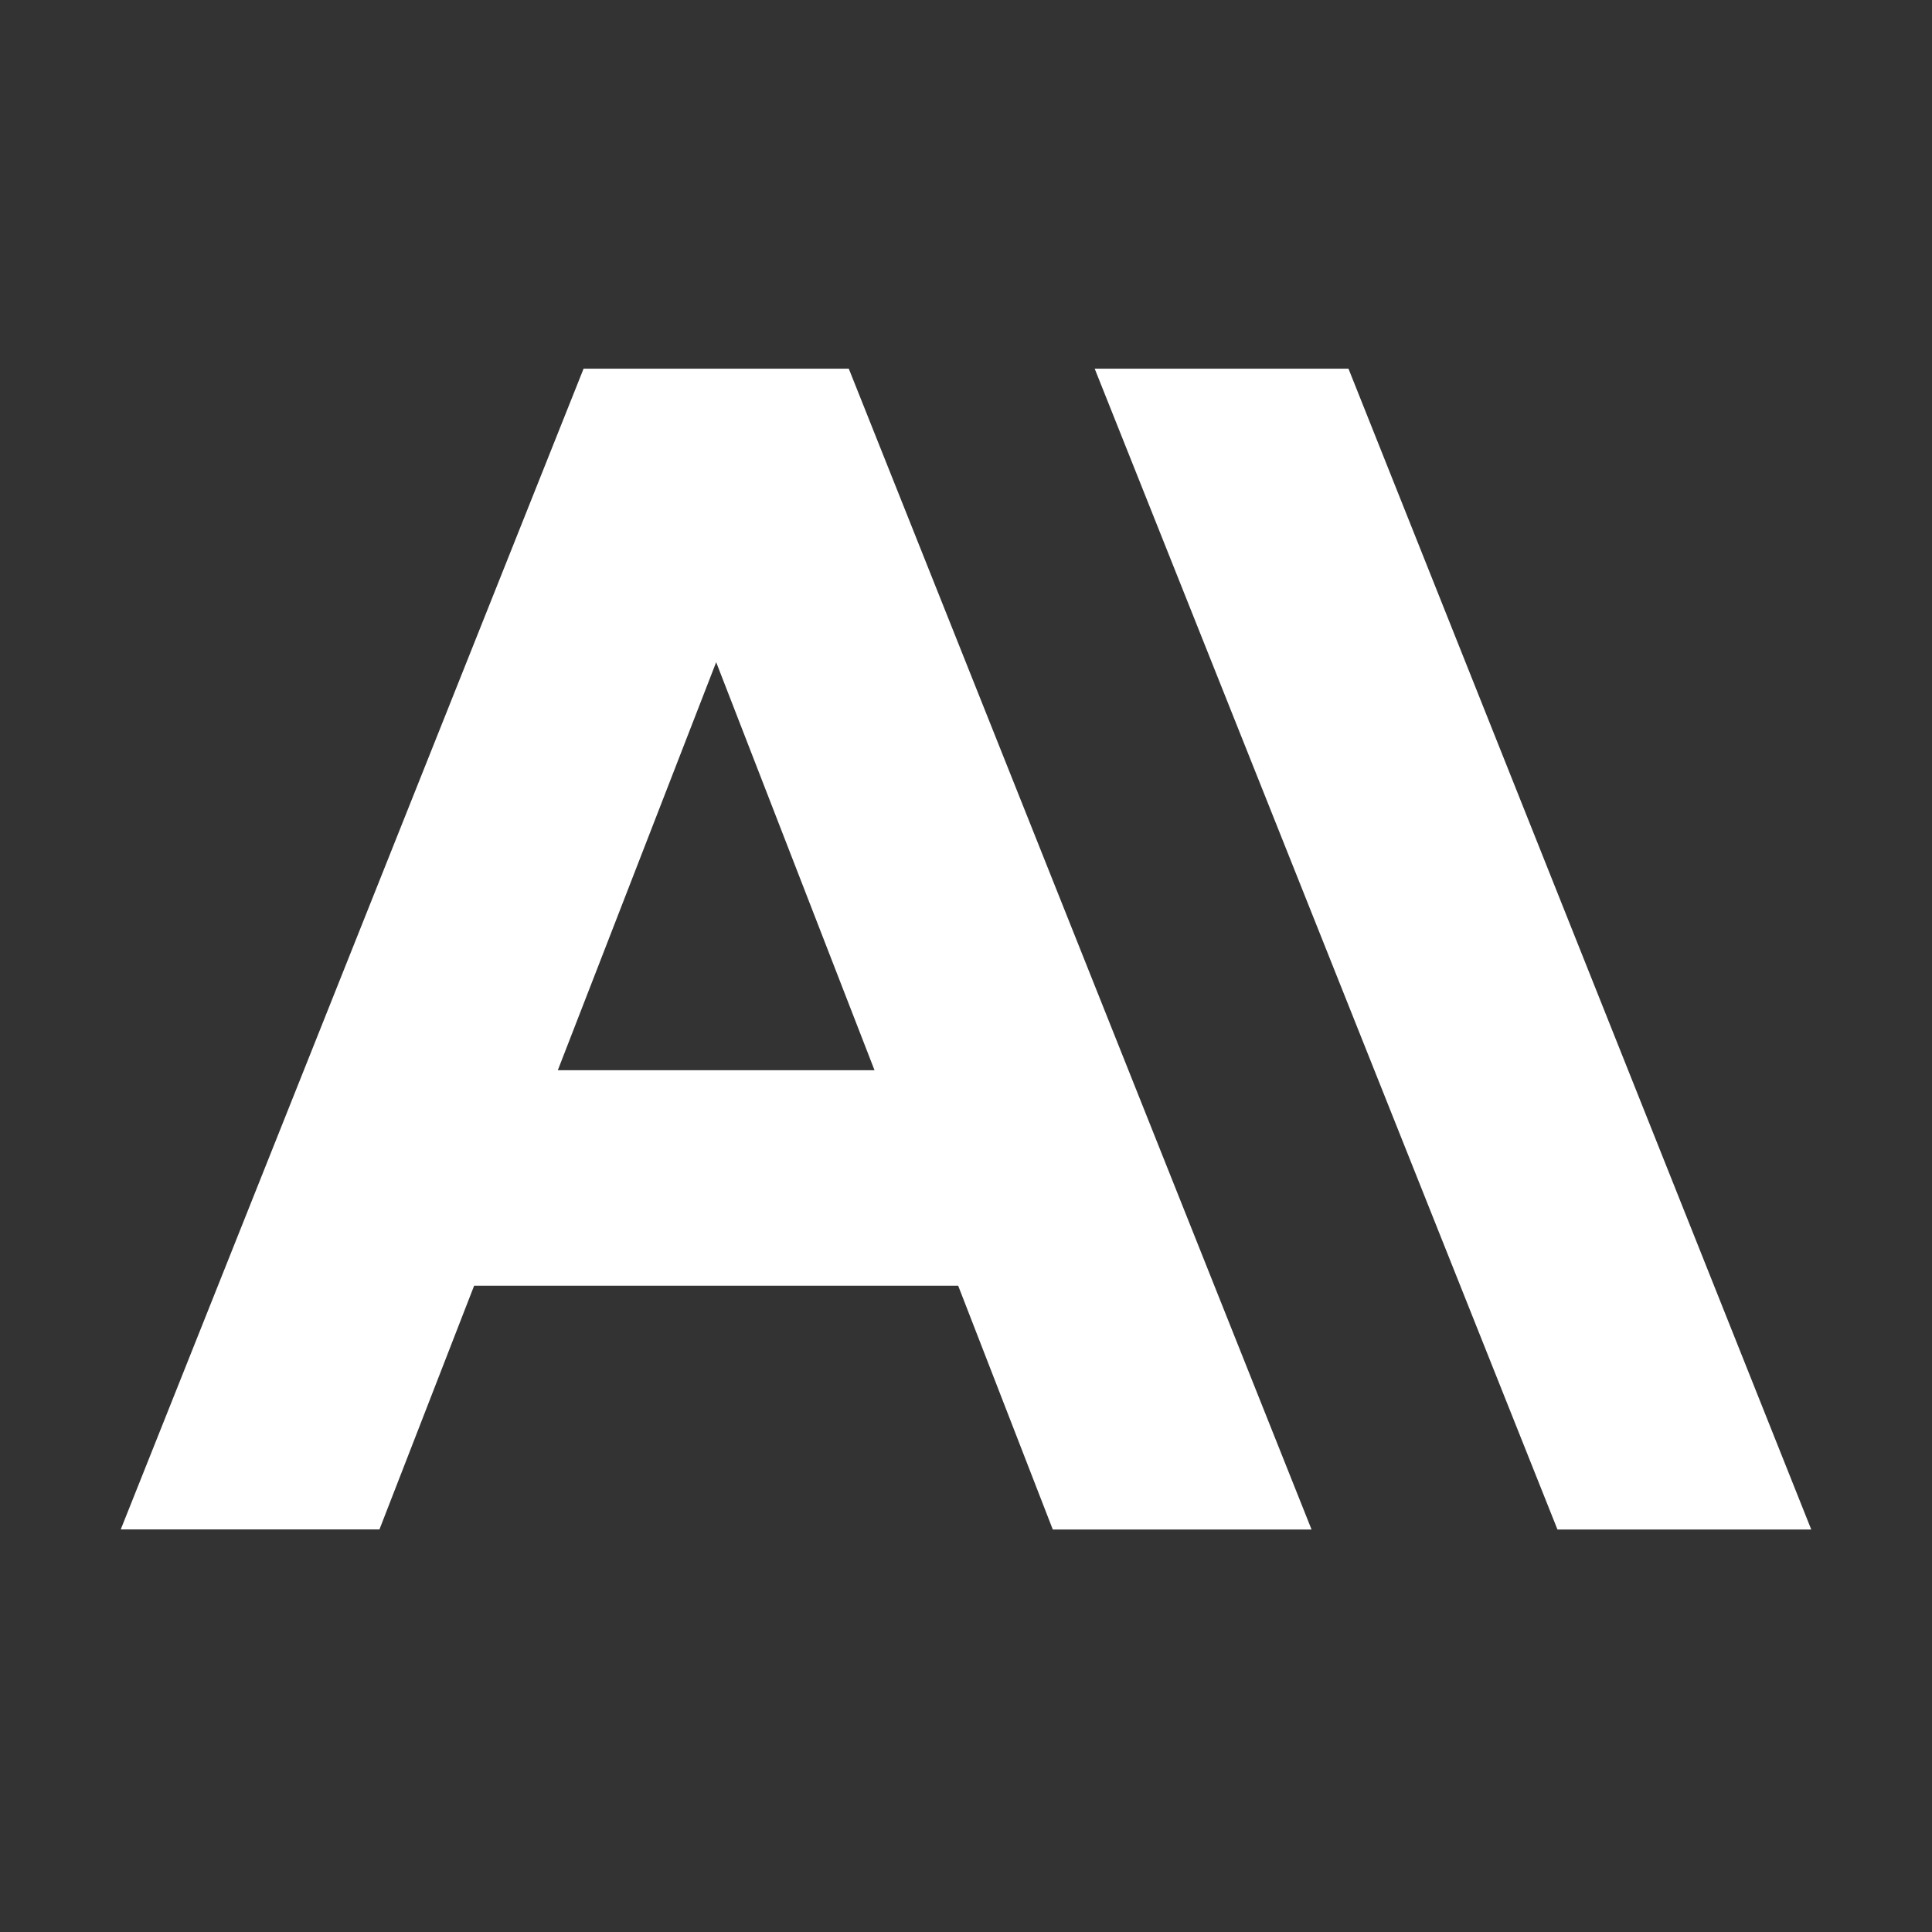 <svg width="64" height="64" viewBox="0 0 64 64" fill="none" xmlns="http://www.w3.org/2000/svg">
<rect x="0" y="0" width="64" height="64" fill="#333333" stroke="none"/>
<path fill-rule="evenodd" clip-rule="evenodd" d="M36.263 12.213H44.67L60 50.667H51.593L36.263 12.213ZM19.328 12.213H28.117L43.447 50.667H34.875L31.741 42.591H15.706L12.57 50.664H4L19.33 12.218L19.328 12.213ZM28.969 35.451L23.724 21.936L18.478 35.453H28.967L28.969 35.451Z" fill="white"/>
</svg>
